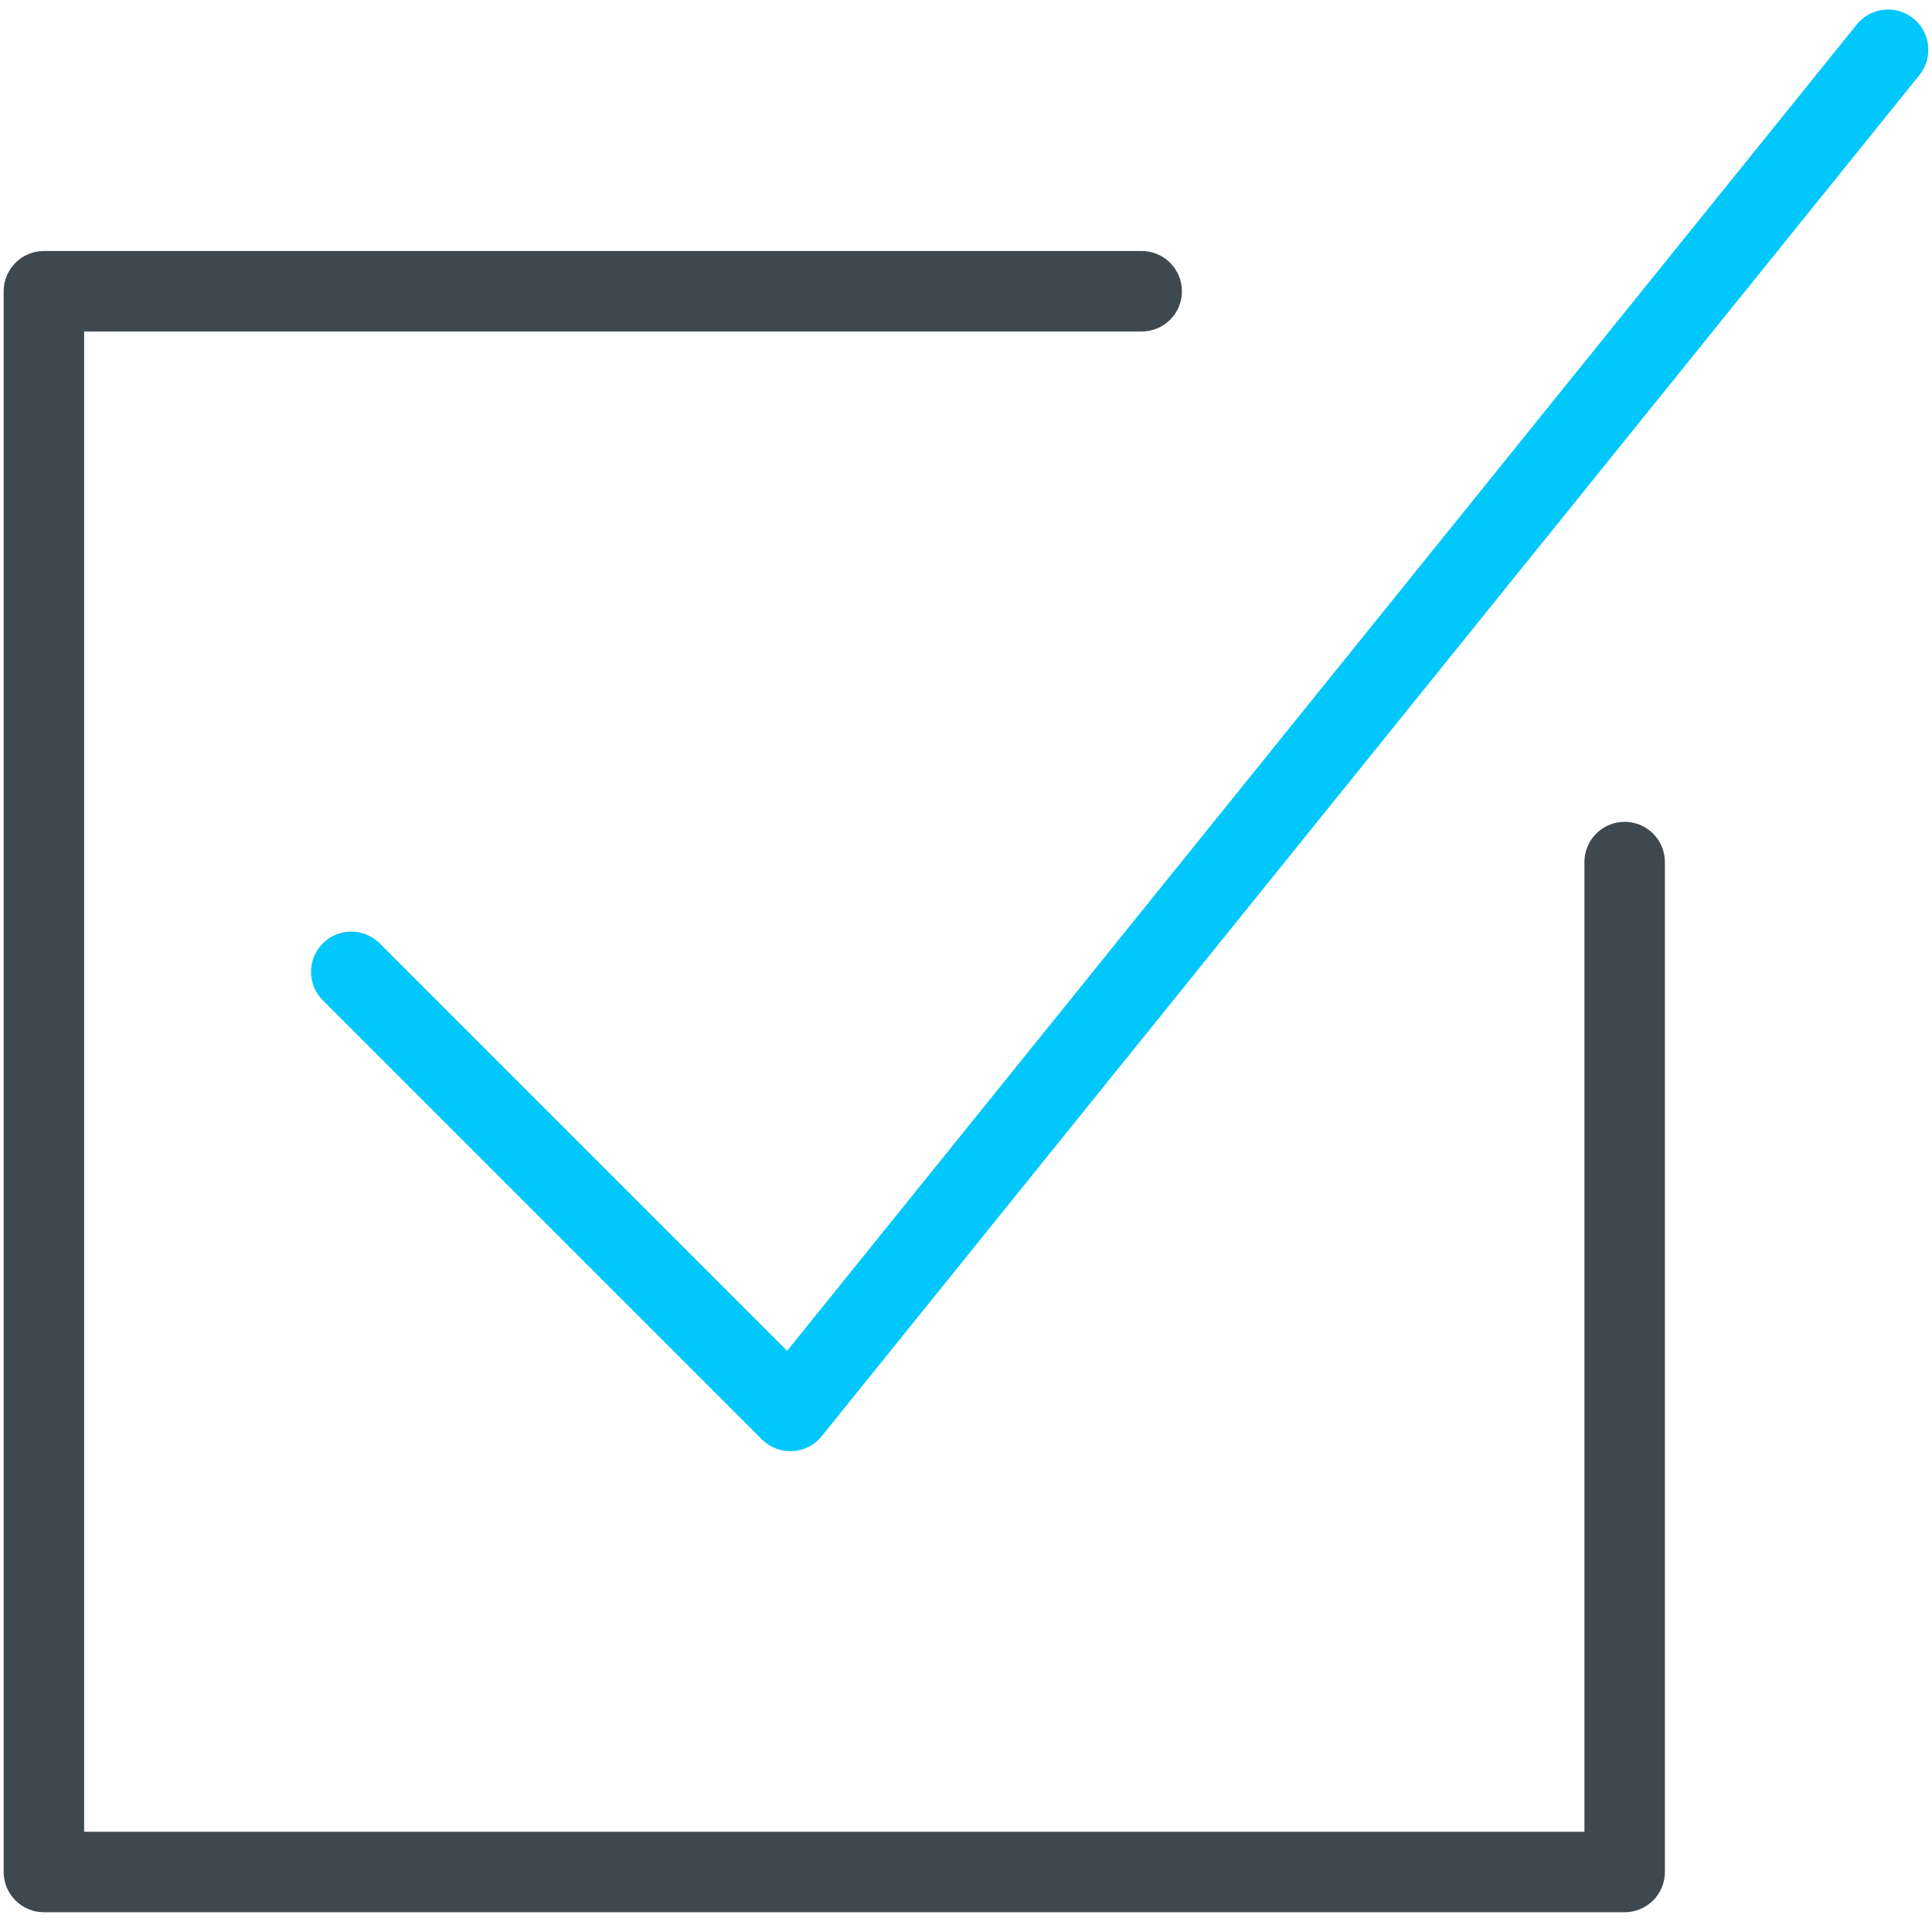<svg width="75" height="75" viewBox="0 0 75 75" xmlns="http://www.w3.org/2000/svg">
  <title>
    Group Copy
  </title>
  <g fill="none" fill-rule="evenodd">
    <path d="M14.74 36.622c-.61-.61-1.598-.61-2.208 0-.61.61-.61 1.6 0 2.21l17.045 17.046c.657.656 1.738.6 2.32-.124l42.615-52.84c.54-.673.436-1.657-.236-2.198C73.606.174 72.62.28 72.08.95L30.556 52.44 14.74 36.622z" fill="#01C7FA"/>
    <path d="M61.506 71.108H3.266v-58.24H44.32c.863 0 1.563-.698 1.563-1.56 0-.864-.7-1.564-1.562-1.564H1.705c-.863 0-1.563.7-1.563 1.563V72.67c0 .863.7 1.563 1.563 1.563h61.363c.863 0 1.563-.7 1.563-1.563V33.466c0-.863-.7-1.563-1.562-1.563-.863 0-1.562.7-1.562 1.563v37.642z" fill="#3E494F"/>
  </g>
</svg>
